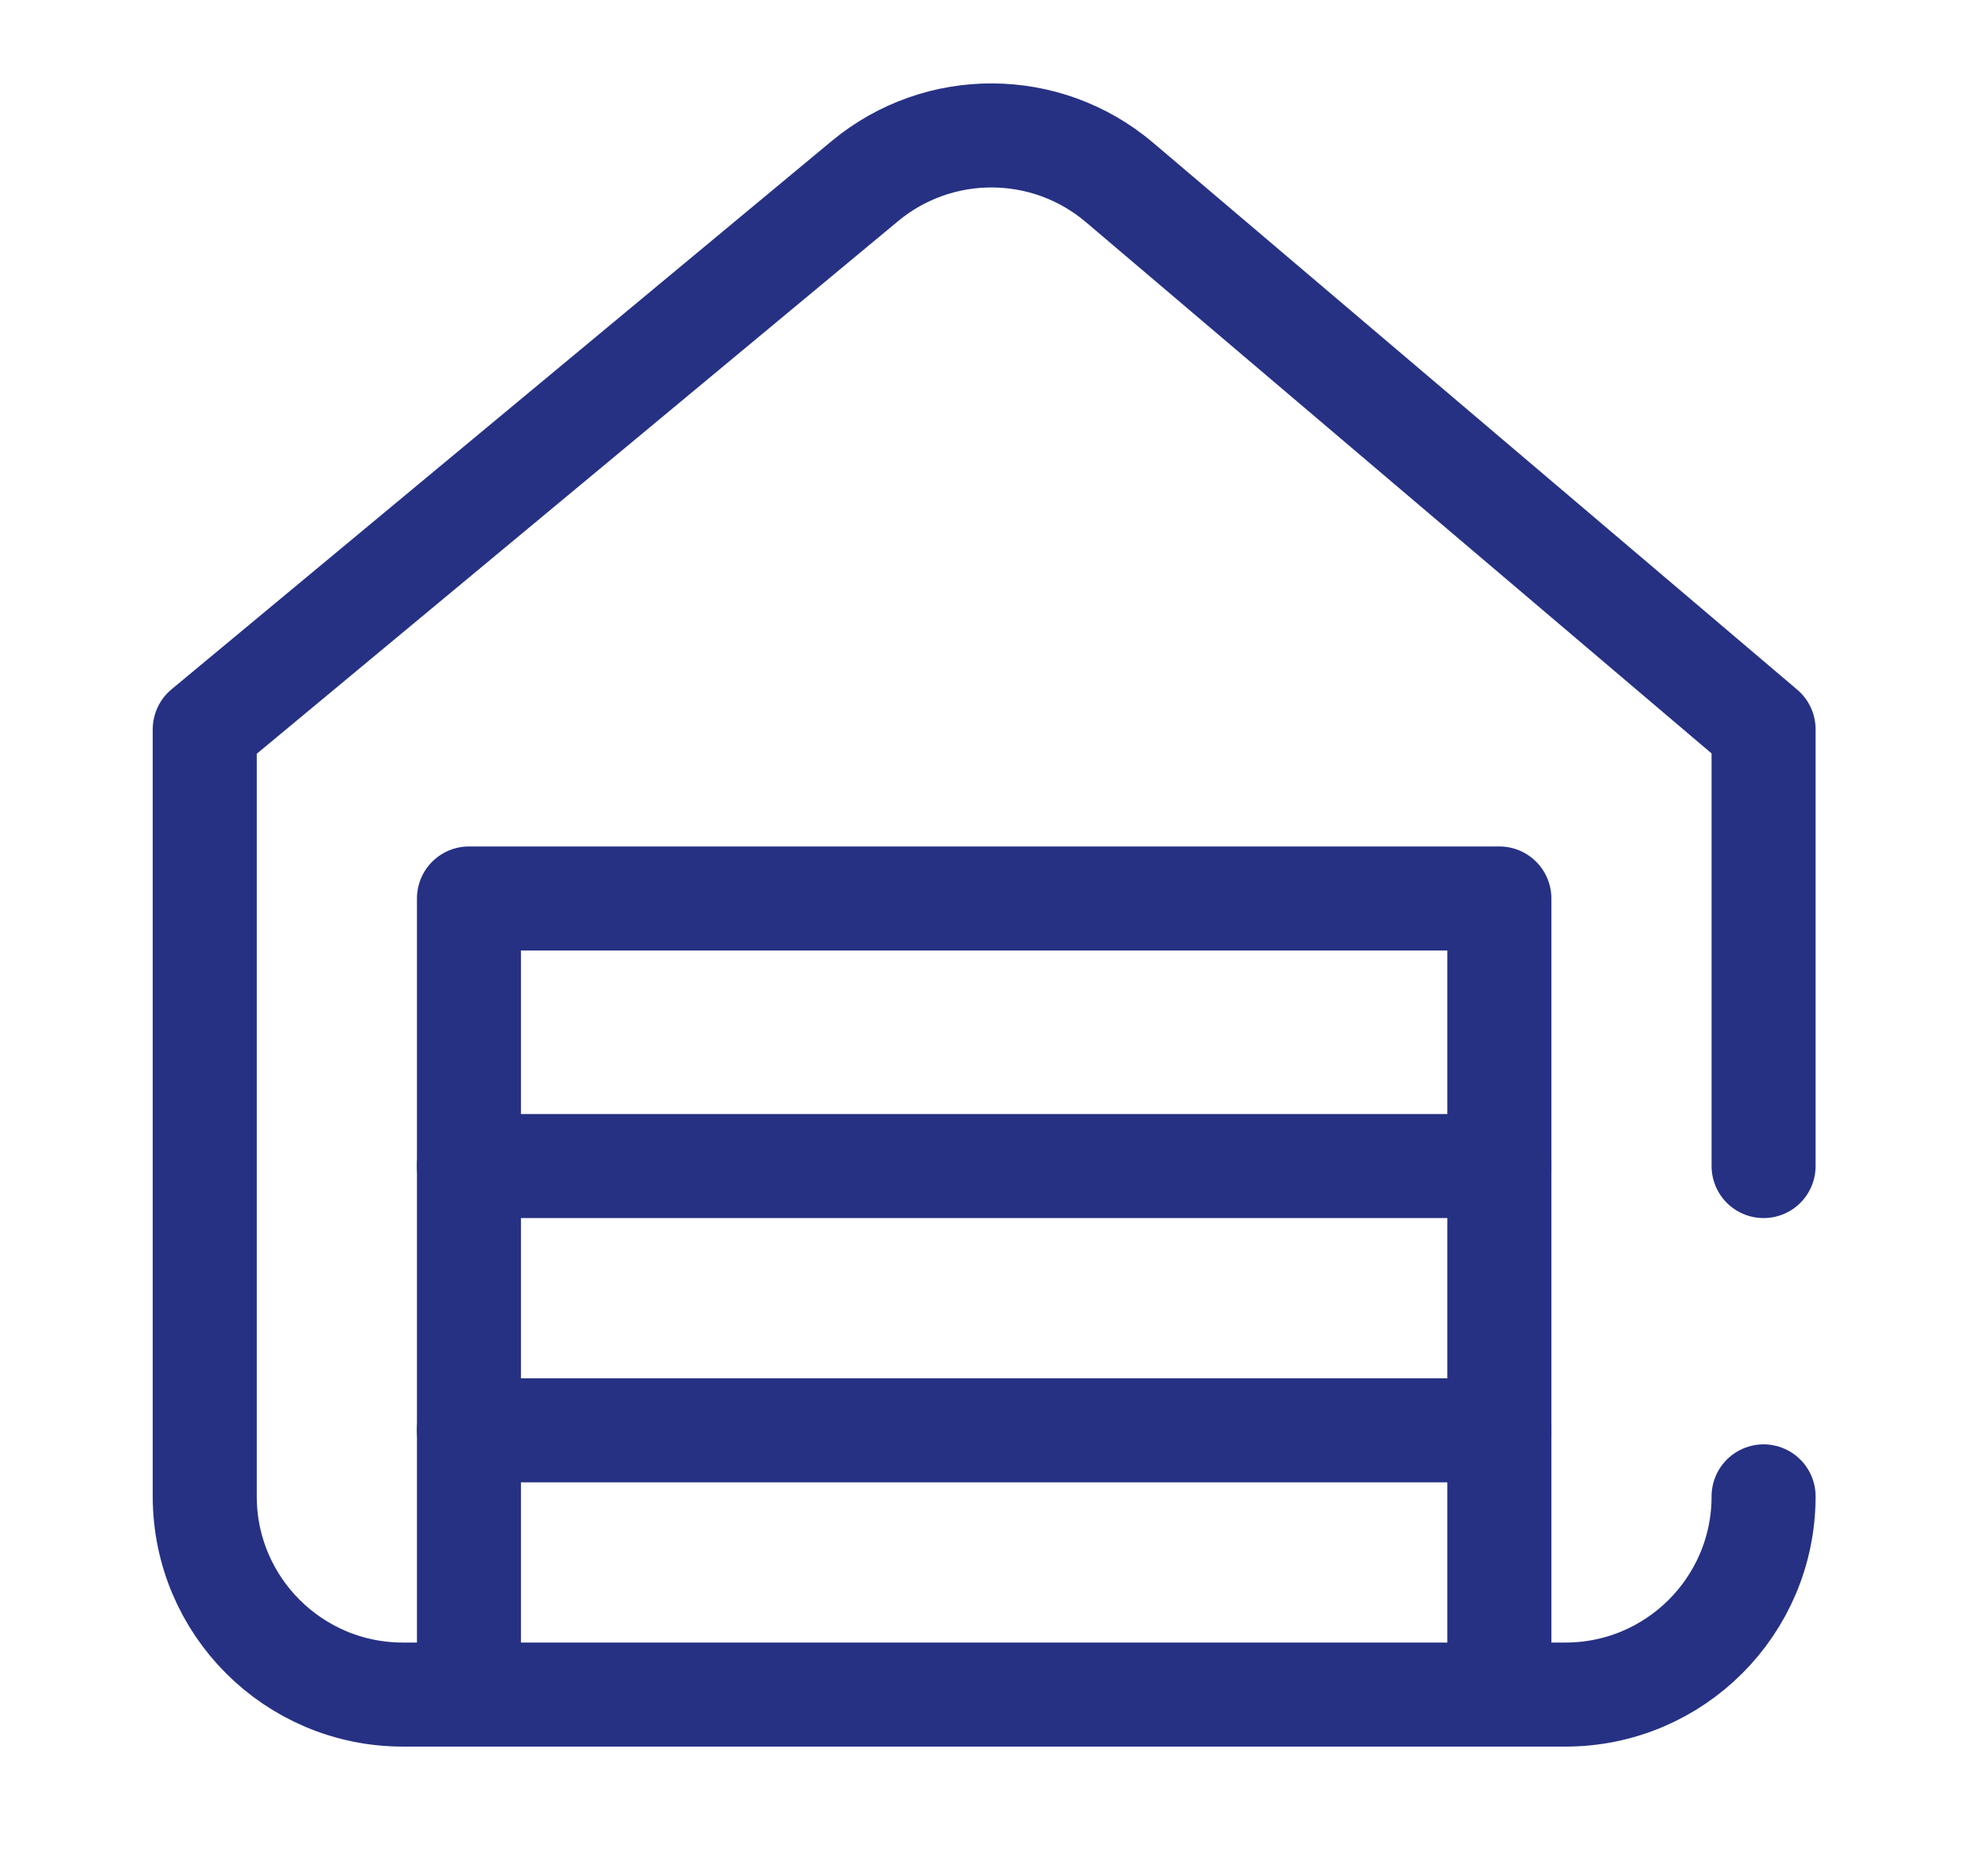<svg width="86" height="80" viewBox="0 0 86 80" fill="none" xmlns="http://www.w3.org/2000/svg">
<mask id="mask0_3092_14945" style="mask-type:luminance" maskUnits="userSpaceOnUse" x="6" y="3" width="74" height="74">
<path d="M6 3H79.149V76.149H6V3Z" fill="white"/>
</mask>
<g mask="url(#mask0_3092_14945)">
<path d="M20.287 73.292V38.86H64.862V73.292" stroke="#263184" stroke-width="4.5" stroke-miterlimit="10" stroke-linecap="round" stroke-linejoin="round"/>
</g>
<path d="M20.287 61.862H64.862" stroke="#263184" stroke-width="4.5" stroke-miterlimit="10" stroke-linecap="round" stroke-linejoin="round"/>
<path d="M20.287 50.433H64.862" stroke="#263184" stroke-width="4.5" stroke-miterlimit="10" stroke-linecap="round" stroke-linejoin="round"/>
<mask id="mask1_3092_14945" style="mask-type:luminance" maskUnits="userSpaceOnUse" x="6" y="3" width="74" height="74">
<path d="M6 3H79.149V76.149H6V3Z" fill="white"/>
</mask>
<g mask="url(#mask1_3092_14945)">
<path d="M76.292 50.433V31.545L48.435 7.895C45.262 5.201 40.613 5.176 37.411 7.835L8.857 31.545V64.72C8.857 69.454 12.695 73.292 17.43 73.292H67.72C72.454 73.292 76.292 69.454 76.292 64.72" stroke="#263184" stroke-width="4.5" stroke-miterlimit="10" stroke-linecap="round" stroke-linejoin="round"/>
</g>
</svg>
